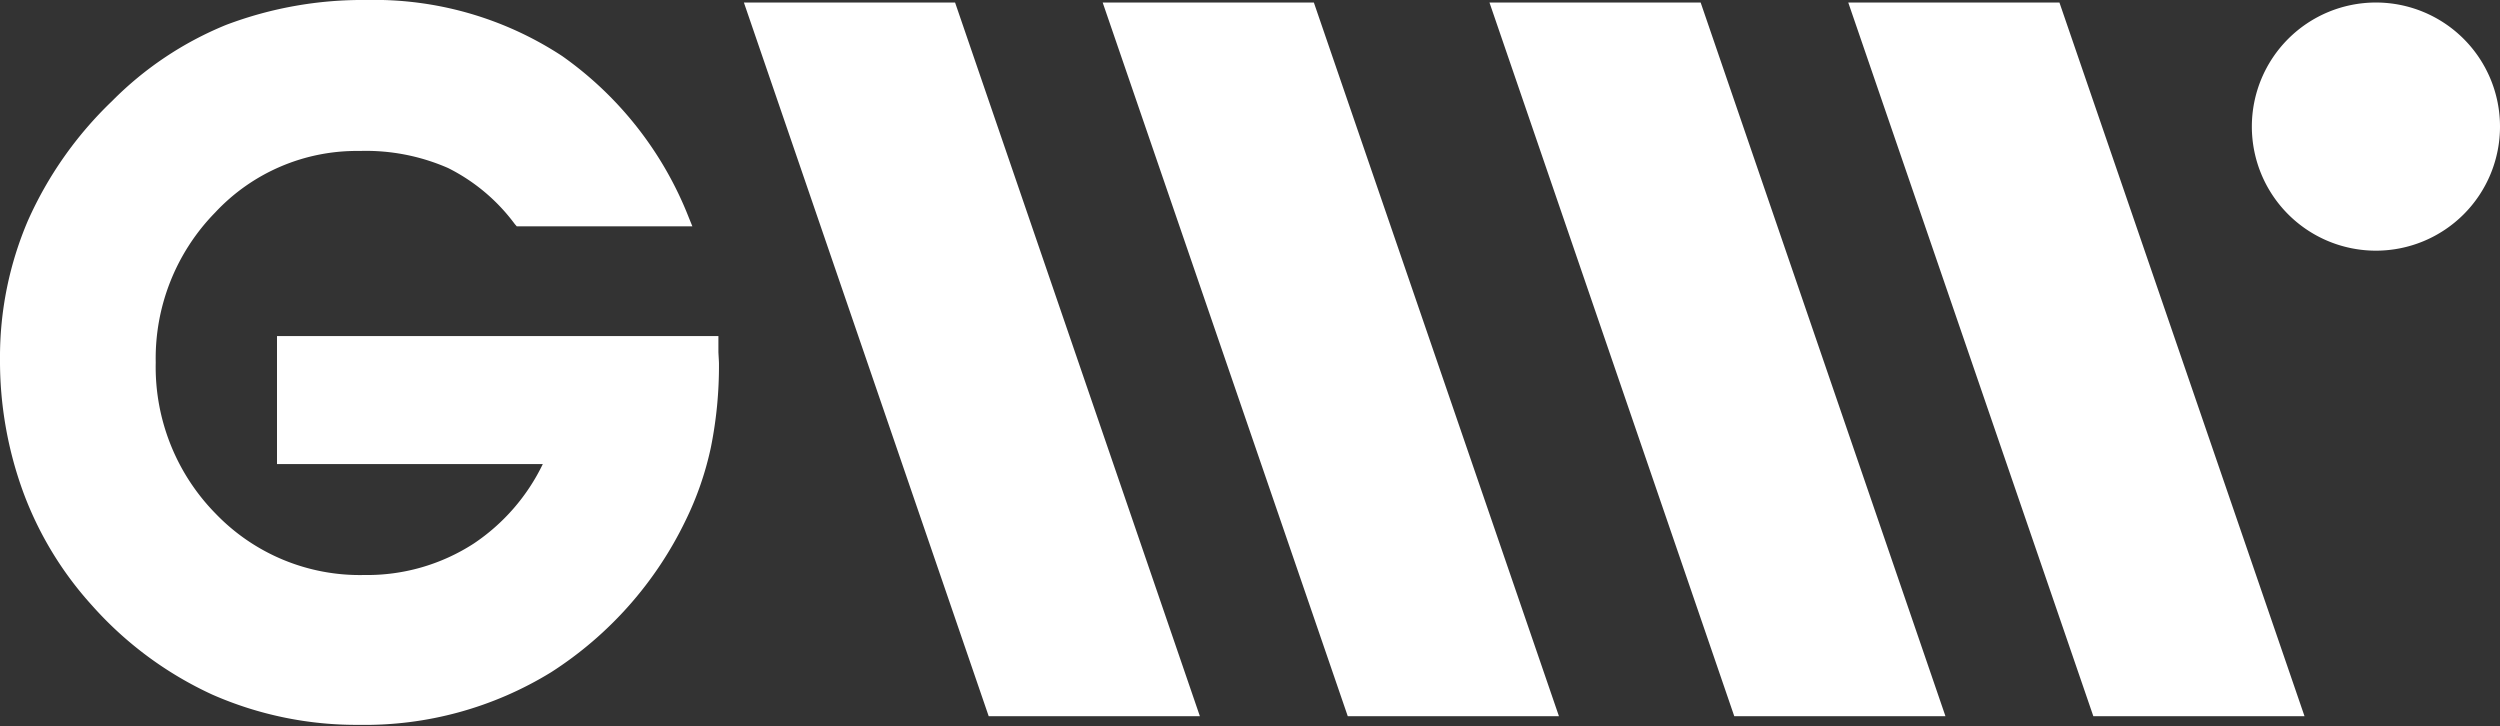 <svg xmlns="http://www.w3.org/2000/svg" viewBox="0 0 89.26 25.92"><rect x="0" y="0" width="89.26" height="25.92" fill="#333333" stroke="none"/><defs><style>.cls-1{fill:#fff;}</style></defs><g id="Ebene_2" data-name="Ebene 2"><g id="Layer_1" data-name="Layer 1"><polygon class="cls-1" points="26.56 0.09 35.3 25.57 42.84 25.57 34.1 0.09 26.56 0.09"/><polygon class="cls-1" points="39.37 0.09 48.12 25.57 55.66 25.57 46.91 0.09 39.37 0.09"/><polygon class="cls-1" points="53.18 0.09 61.92 25.57 69.46 25.57 60.72 0.09 53.18 0.09"/><polygon class="cls-1" points="65.99 0.09 74.74 25.57 82.28 25.57 73.53 0.09 65.99 0.09"/><path class="cls-1" d="M84.83.09a4.43,4.43,0,1,0,4.43,4.43A4.43,4.43,0,0,0,84.83.09Z"/><path class="cls-1" d="M25.65,12.58h0c0-.17,0-.31,0-.39V12H9.89v4.57h9.49a7.15,7.15,0,0,1-2.47,2.84A7,7,0,0,1,13,20.53,7.14,7.14,0,0,1,7.7,18.34a7.47,7.47,0,0,1-2.14-5.4A7.44,7.44,0,0,1,7.68,7.59a6.91,6.91,0,0,1,5.16-2.2A7.31,7.31,0,0,1,16,6,6.68,6.68,0,0,1,18.38,8l.07.08h6.27l-.13-.32A12.74,12.74,0,0,0,20.07,2a12.23,12.23,0,0,0-7-2,13.75,13.75,0,0,0-5,.89A12.22,12.22,0,0,0,4,3.61,13.53,13.53,0,0,0,1,7.87a12.37,12.37,0,0,0-1,4.94A13.64,13.64,0,0,0,.84,17.6a12.42,12.42,0,0,0,2.43,4,13,13,0,0,0,4.31,3.2,12.78,12.78,0,0,0,5.23,1.08A12.69,12.69,0,0,0,19.68,24a13.29,13.29,0,0,0,4.8-5.42,11.26,11.26,0,0,0,.9-2.6,14.7,14.7,0,0,0,.29-3C25.67,12.92,25.66,12.77,25.65,12.58Z"/></g></g></svg>